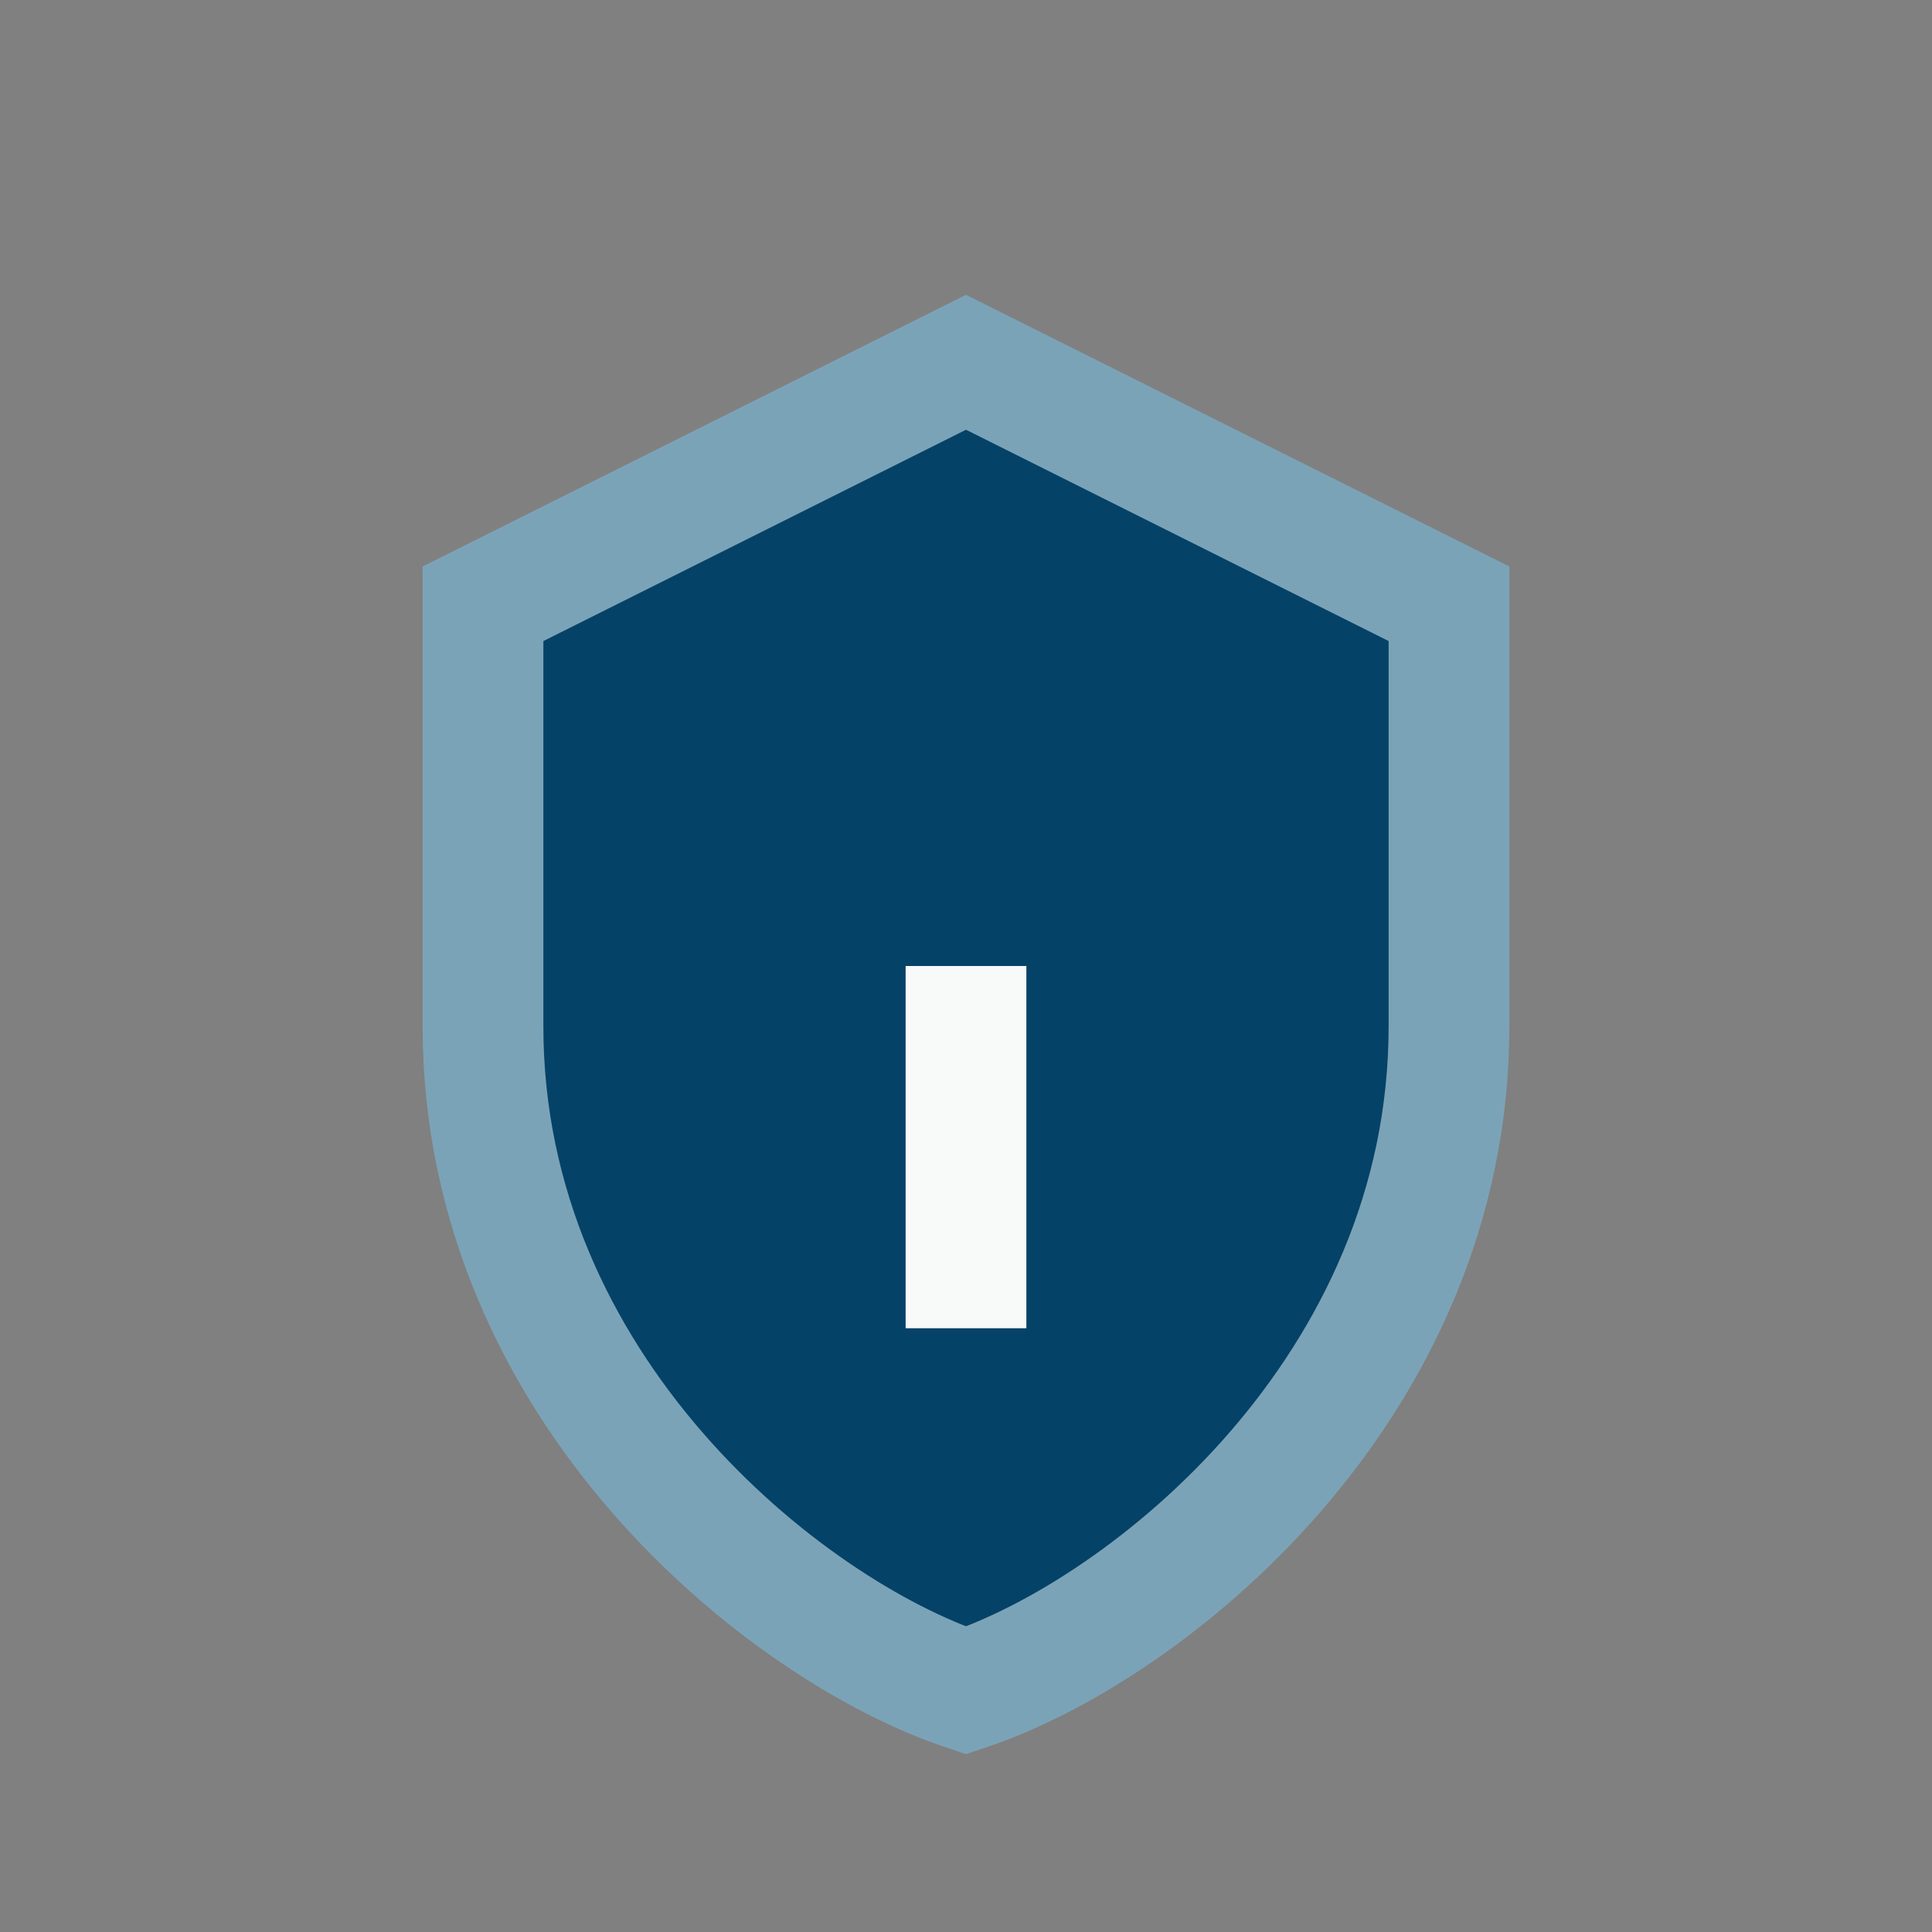 <?xml version="1.0" encoding="UTF-8"?>
<svg xmlns="http://www.w3.org/2000/svg" width="32" height="32" viewBox="0 0 32 32"><rect x="0" y="0" width="32" height="32" fill="#808080" stroke="none"/><path d="M16 6l8 4v7c0 6-5 10-8 11-3-1-8-5-8-11V10z" fill="#054267" stroke="#7BA3B7" stroke-width="2"/><path d="M16 16v6" stroke="#F8F9F9" stroke-width="2"/></svg>